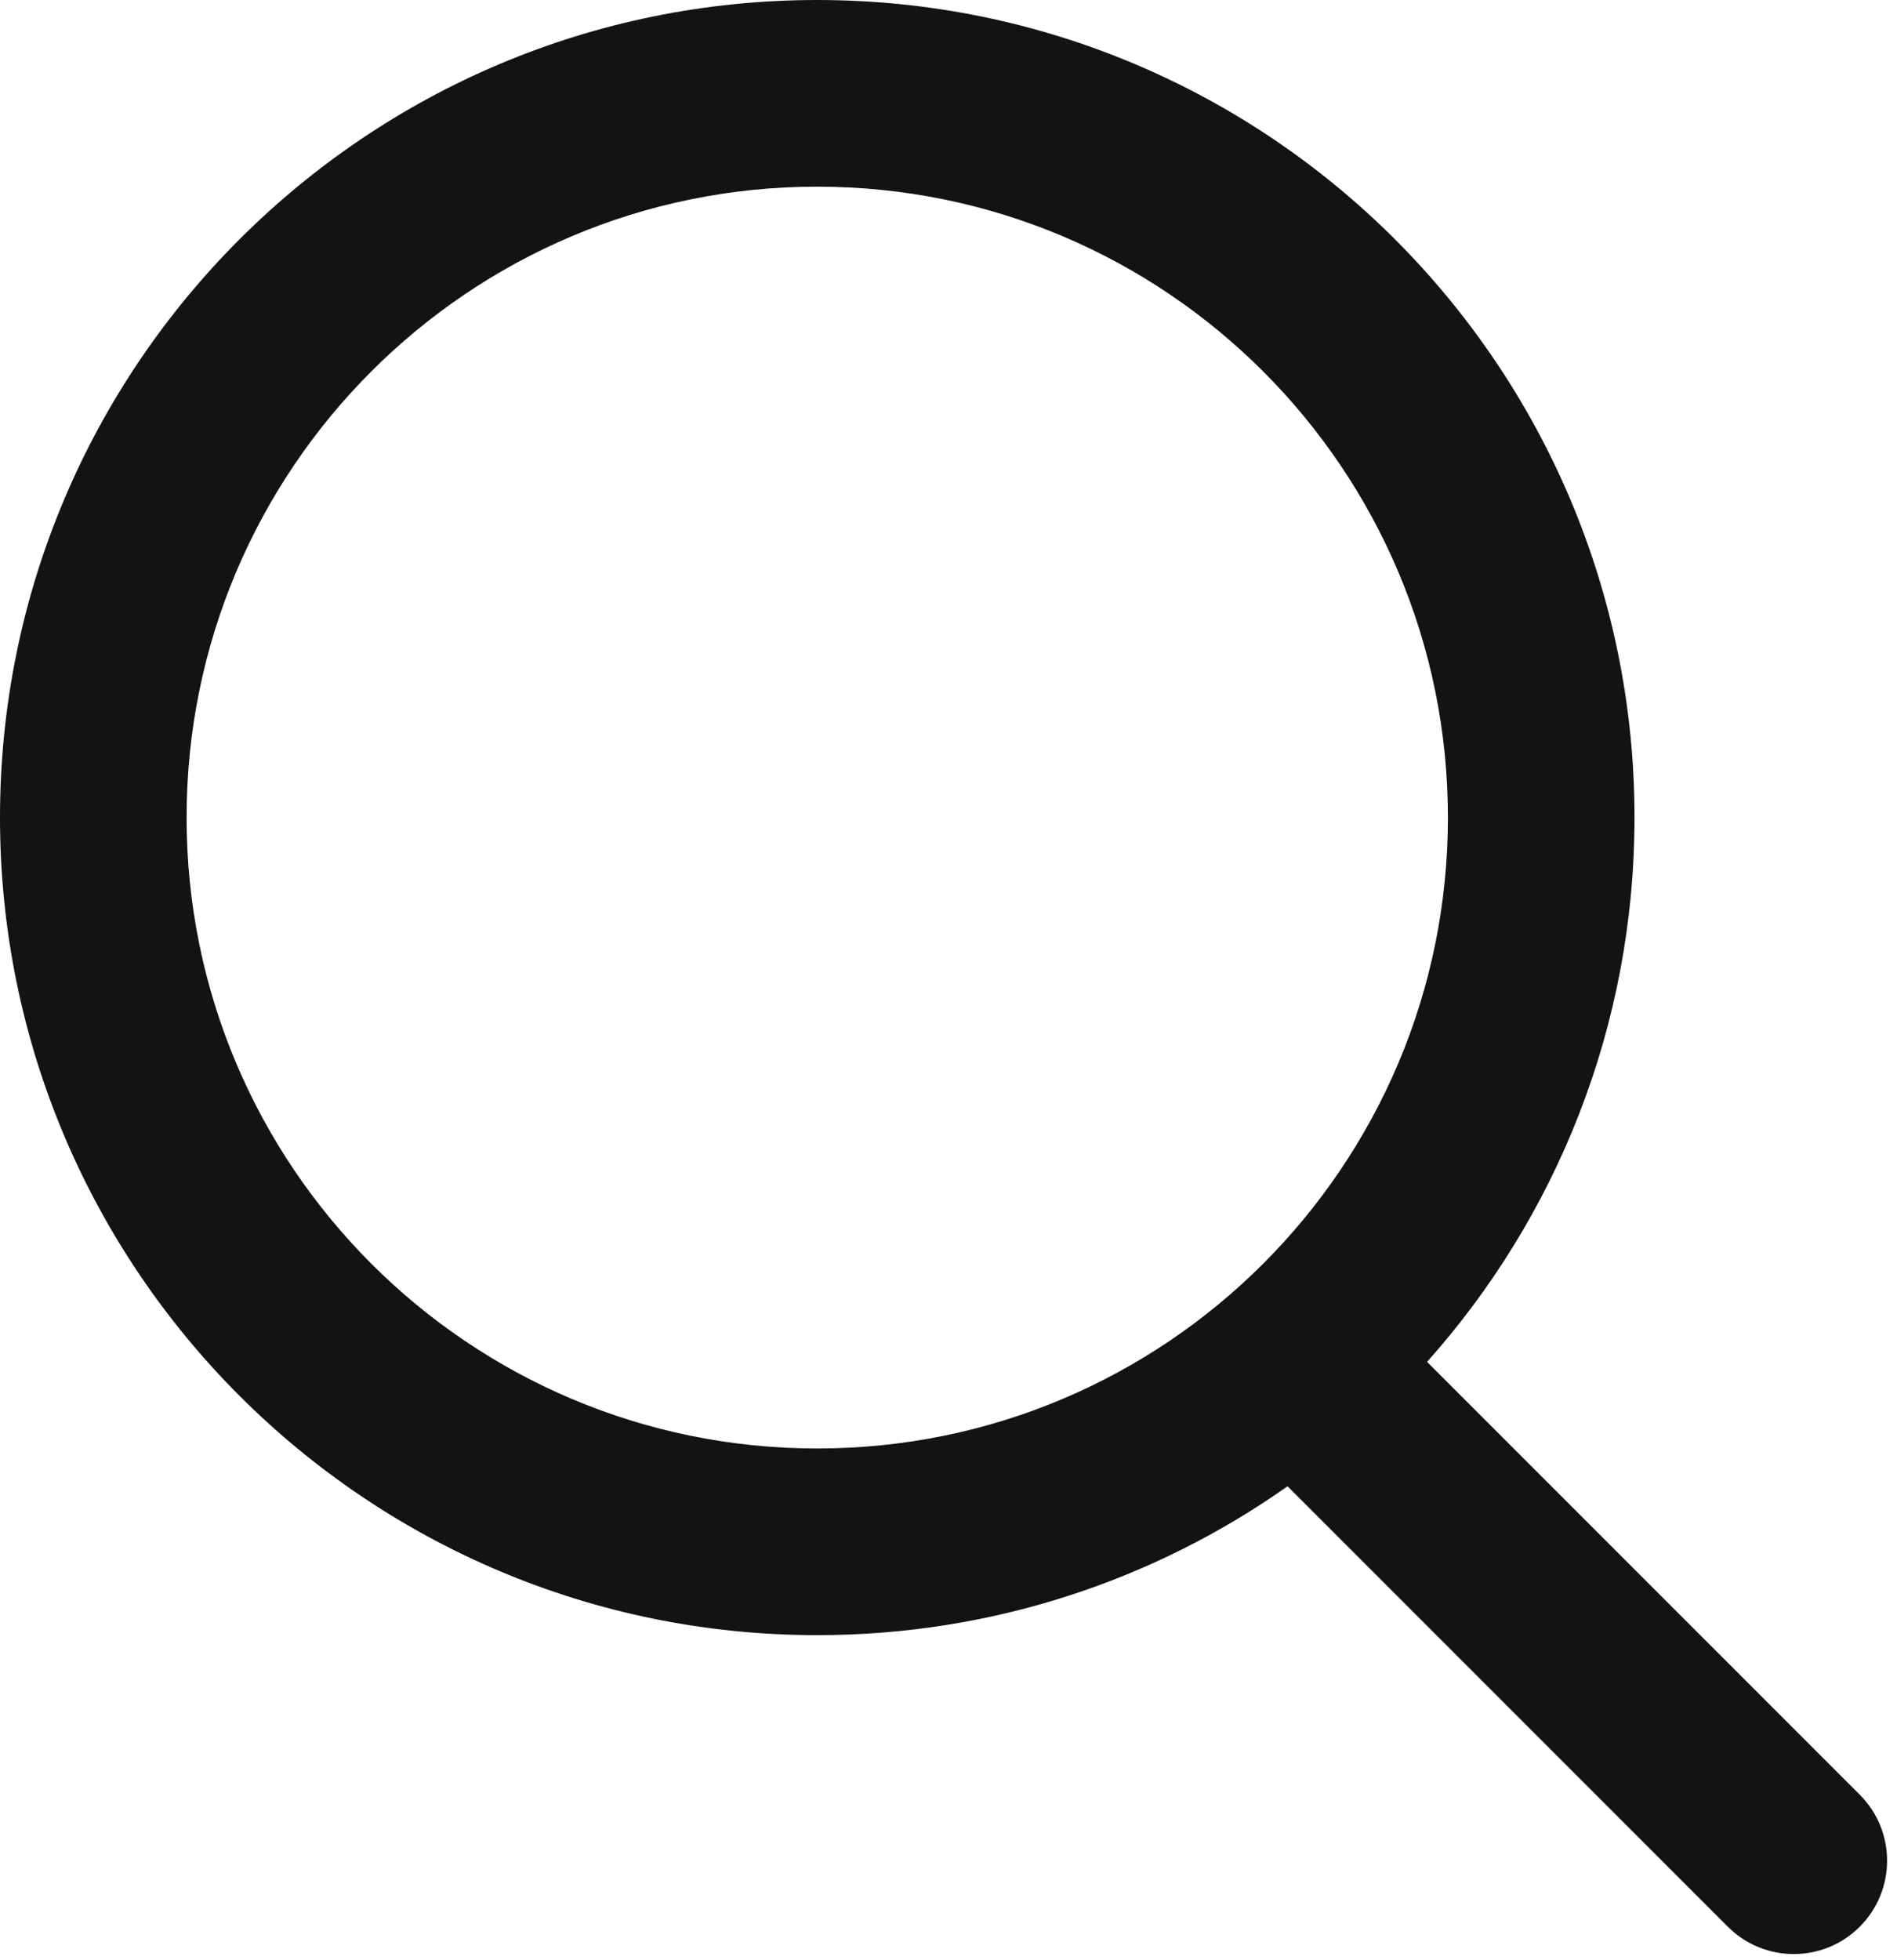 <svg width="61" height="63" viewBox="0 0 61 63" fill="none" xmlns="http://www.w3.org/2000/svg">
<path fill-rule="evenodd" clip-rule="evenodd" d="M46.559 26.279C46.559 37.479 37.479 46.559 26.279 46.559C15.079 46.559 6 37.479 6 26.279C6 15.079 15.079 6 26.279 6C37.479 6 46.559 15.079 46.559 26.279ZM41.403 47.774C37.126 50.788 31.91 52.559 26.279 52.559C11.766 52.559 0 40.793 0 26.279C0 11.766 11.766 0 26.279 0C40.793 0 52.559 11.766 52.559 26.279C52.559 32.998 50.037 39.128 45.889 43.775L59.803 57.688C60.974 58.86 60.974 60.759 59.803 61.931C58.631 63.102 56.731 63.102 55.56 61.931L41.403 47.774Z" fill="#121315"/>
</svg>
